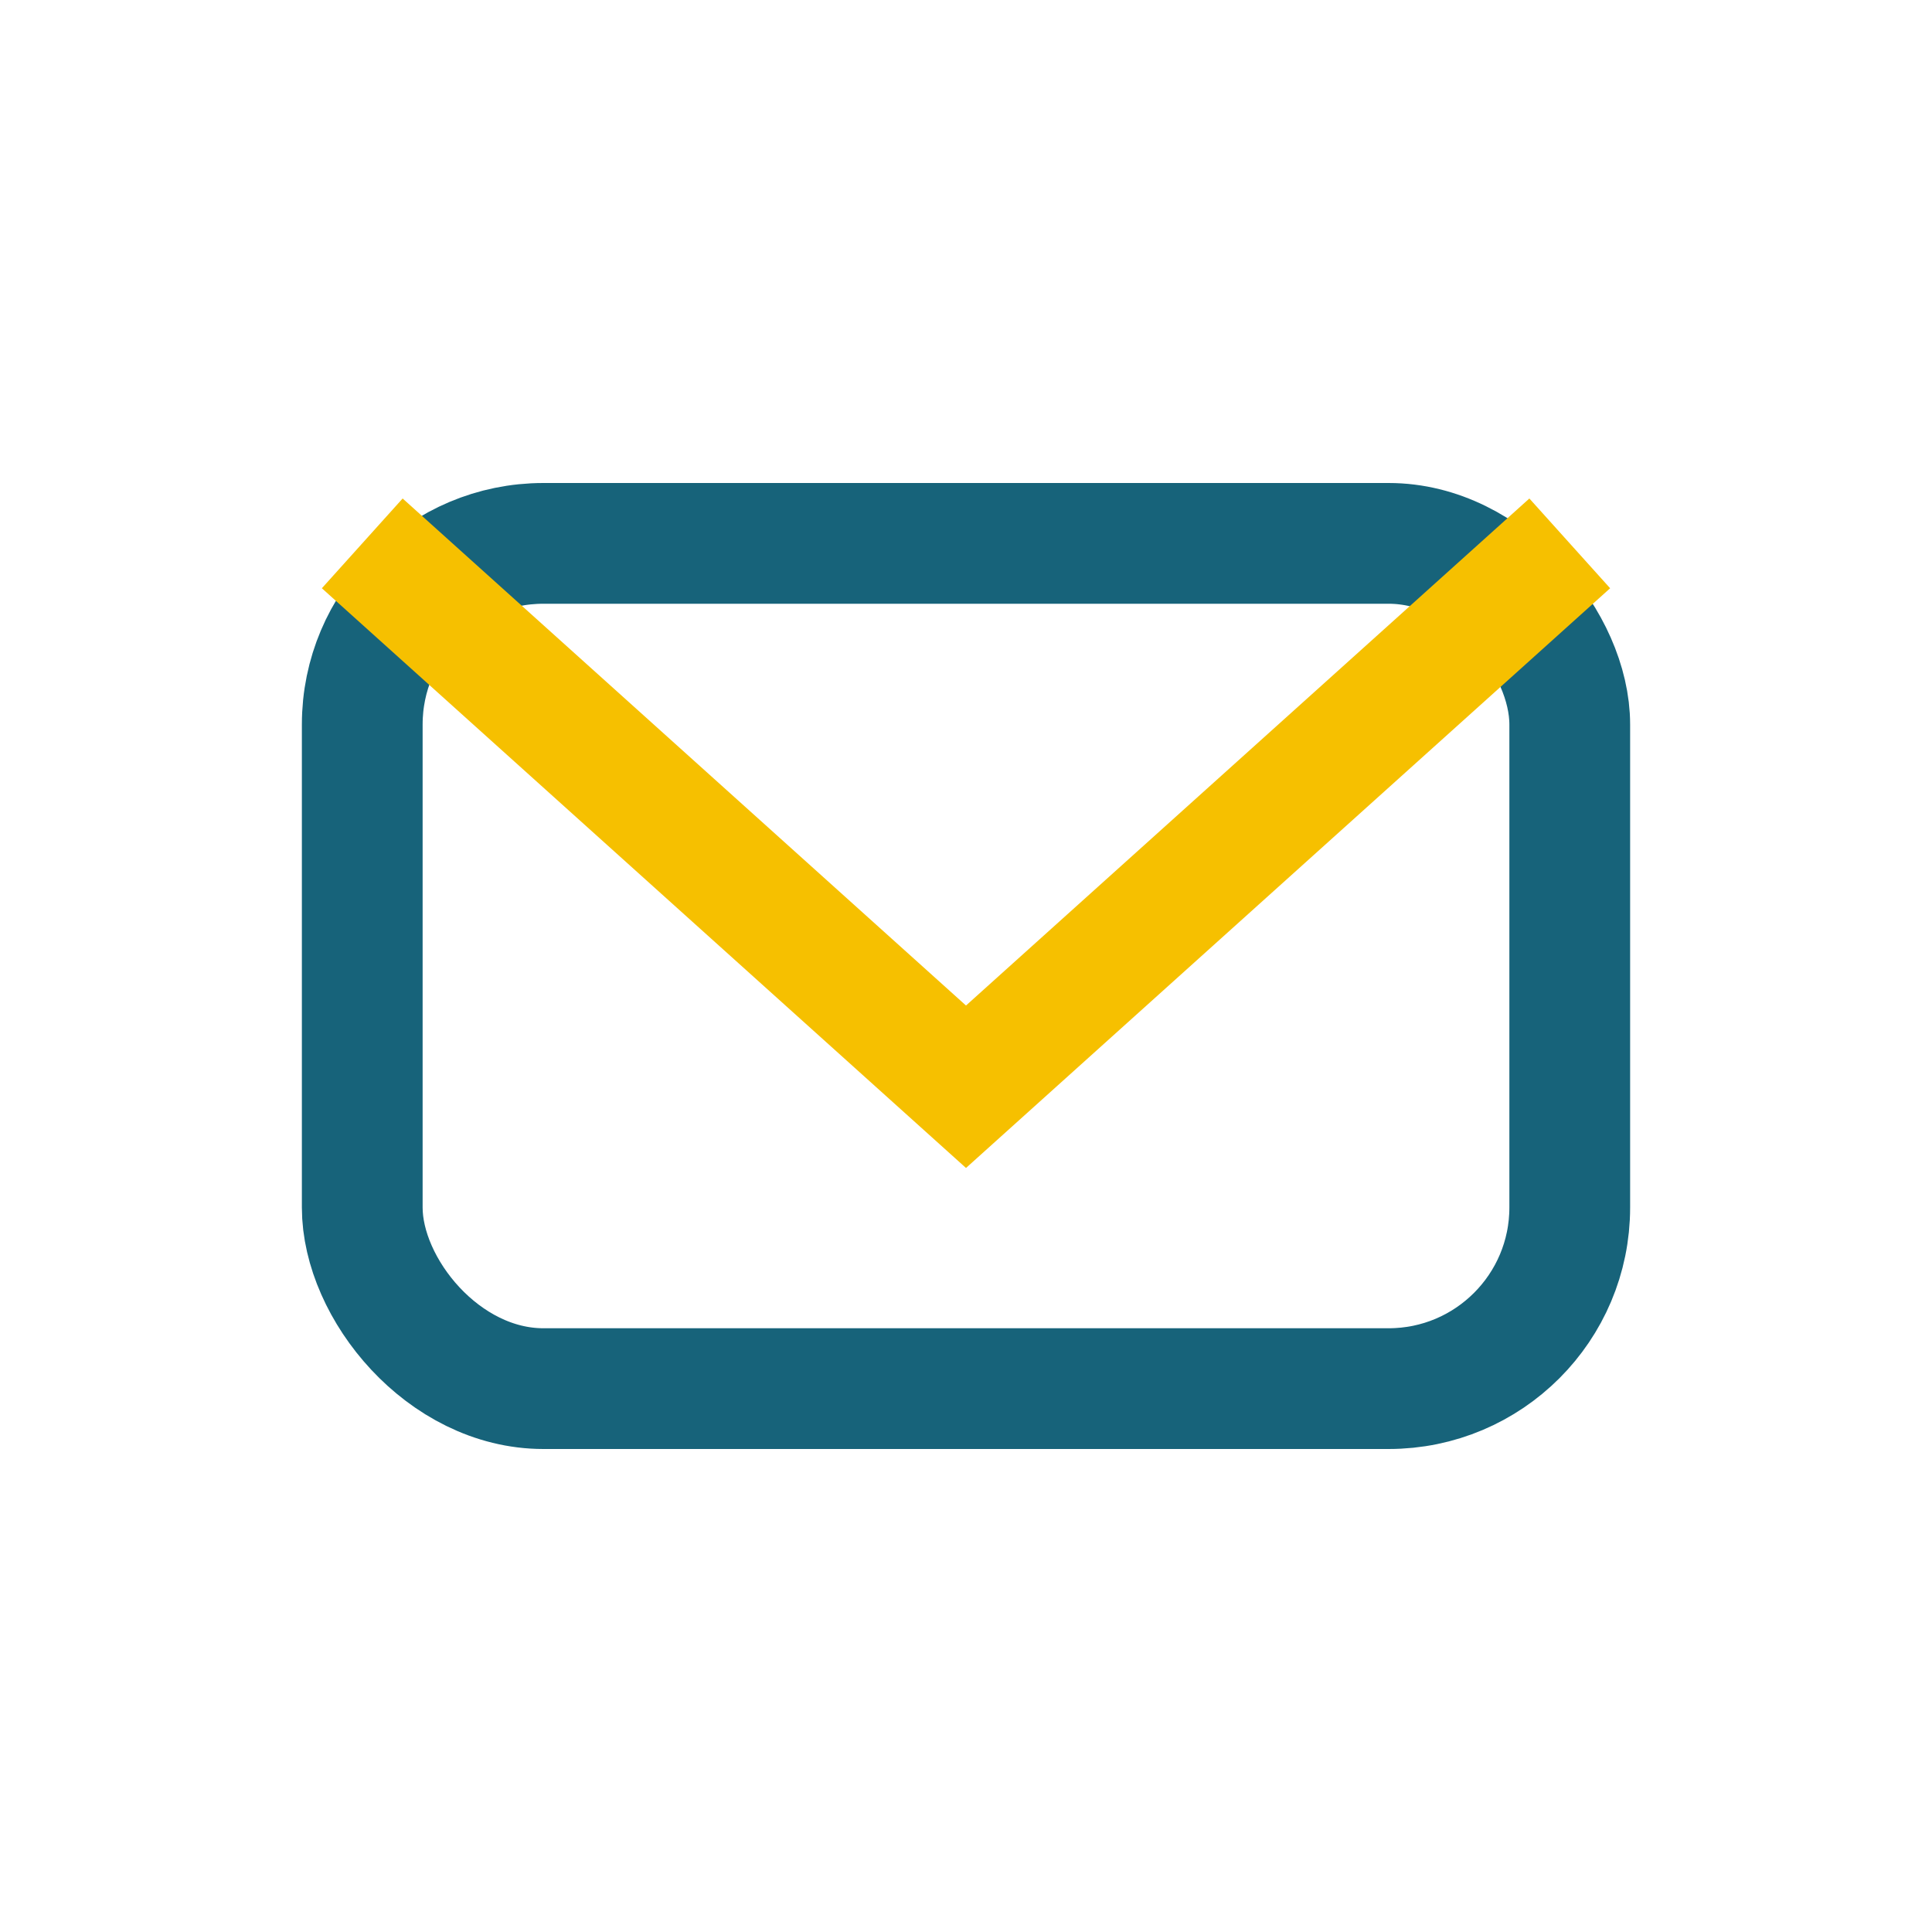 <?xml version="1.0" encoding="UTF-8"?>
<svg xmlns="http://www.w3.org/2000/svg" width="32" height="32" viewBox="0 0 32 32"><rect x="6" y="9" width="20" height="14" rx="3" fill="none" stroke="#17637a" stroke-width="2"/><path d="M6 9l10 9 10-9" fill="none" stroke="#f6c000" stroke-width="2"/></svg>